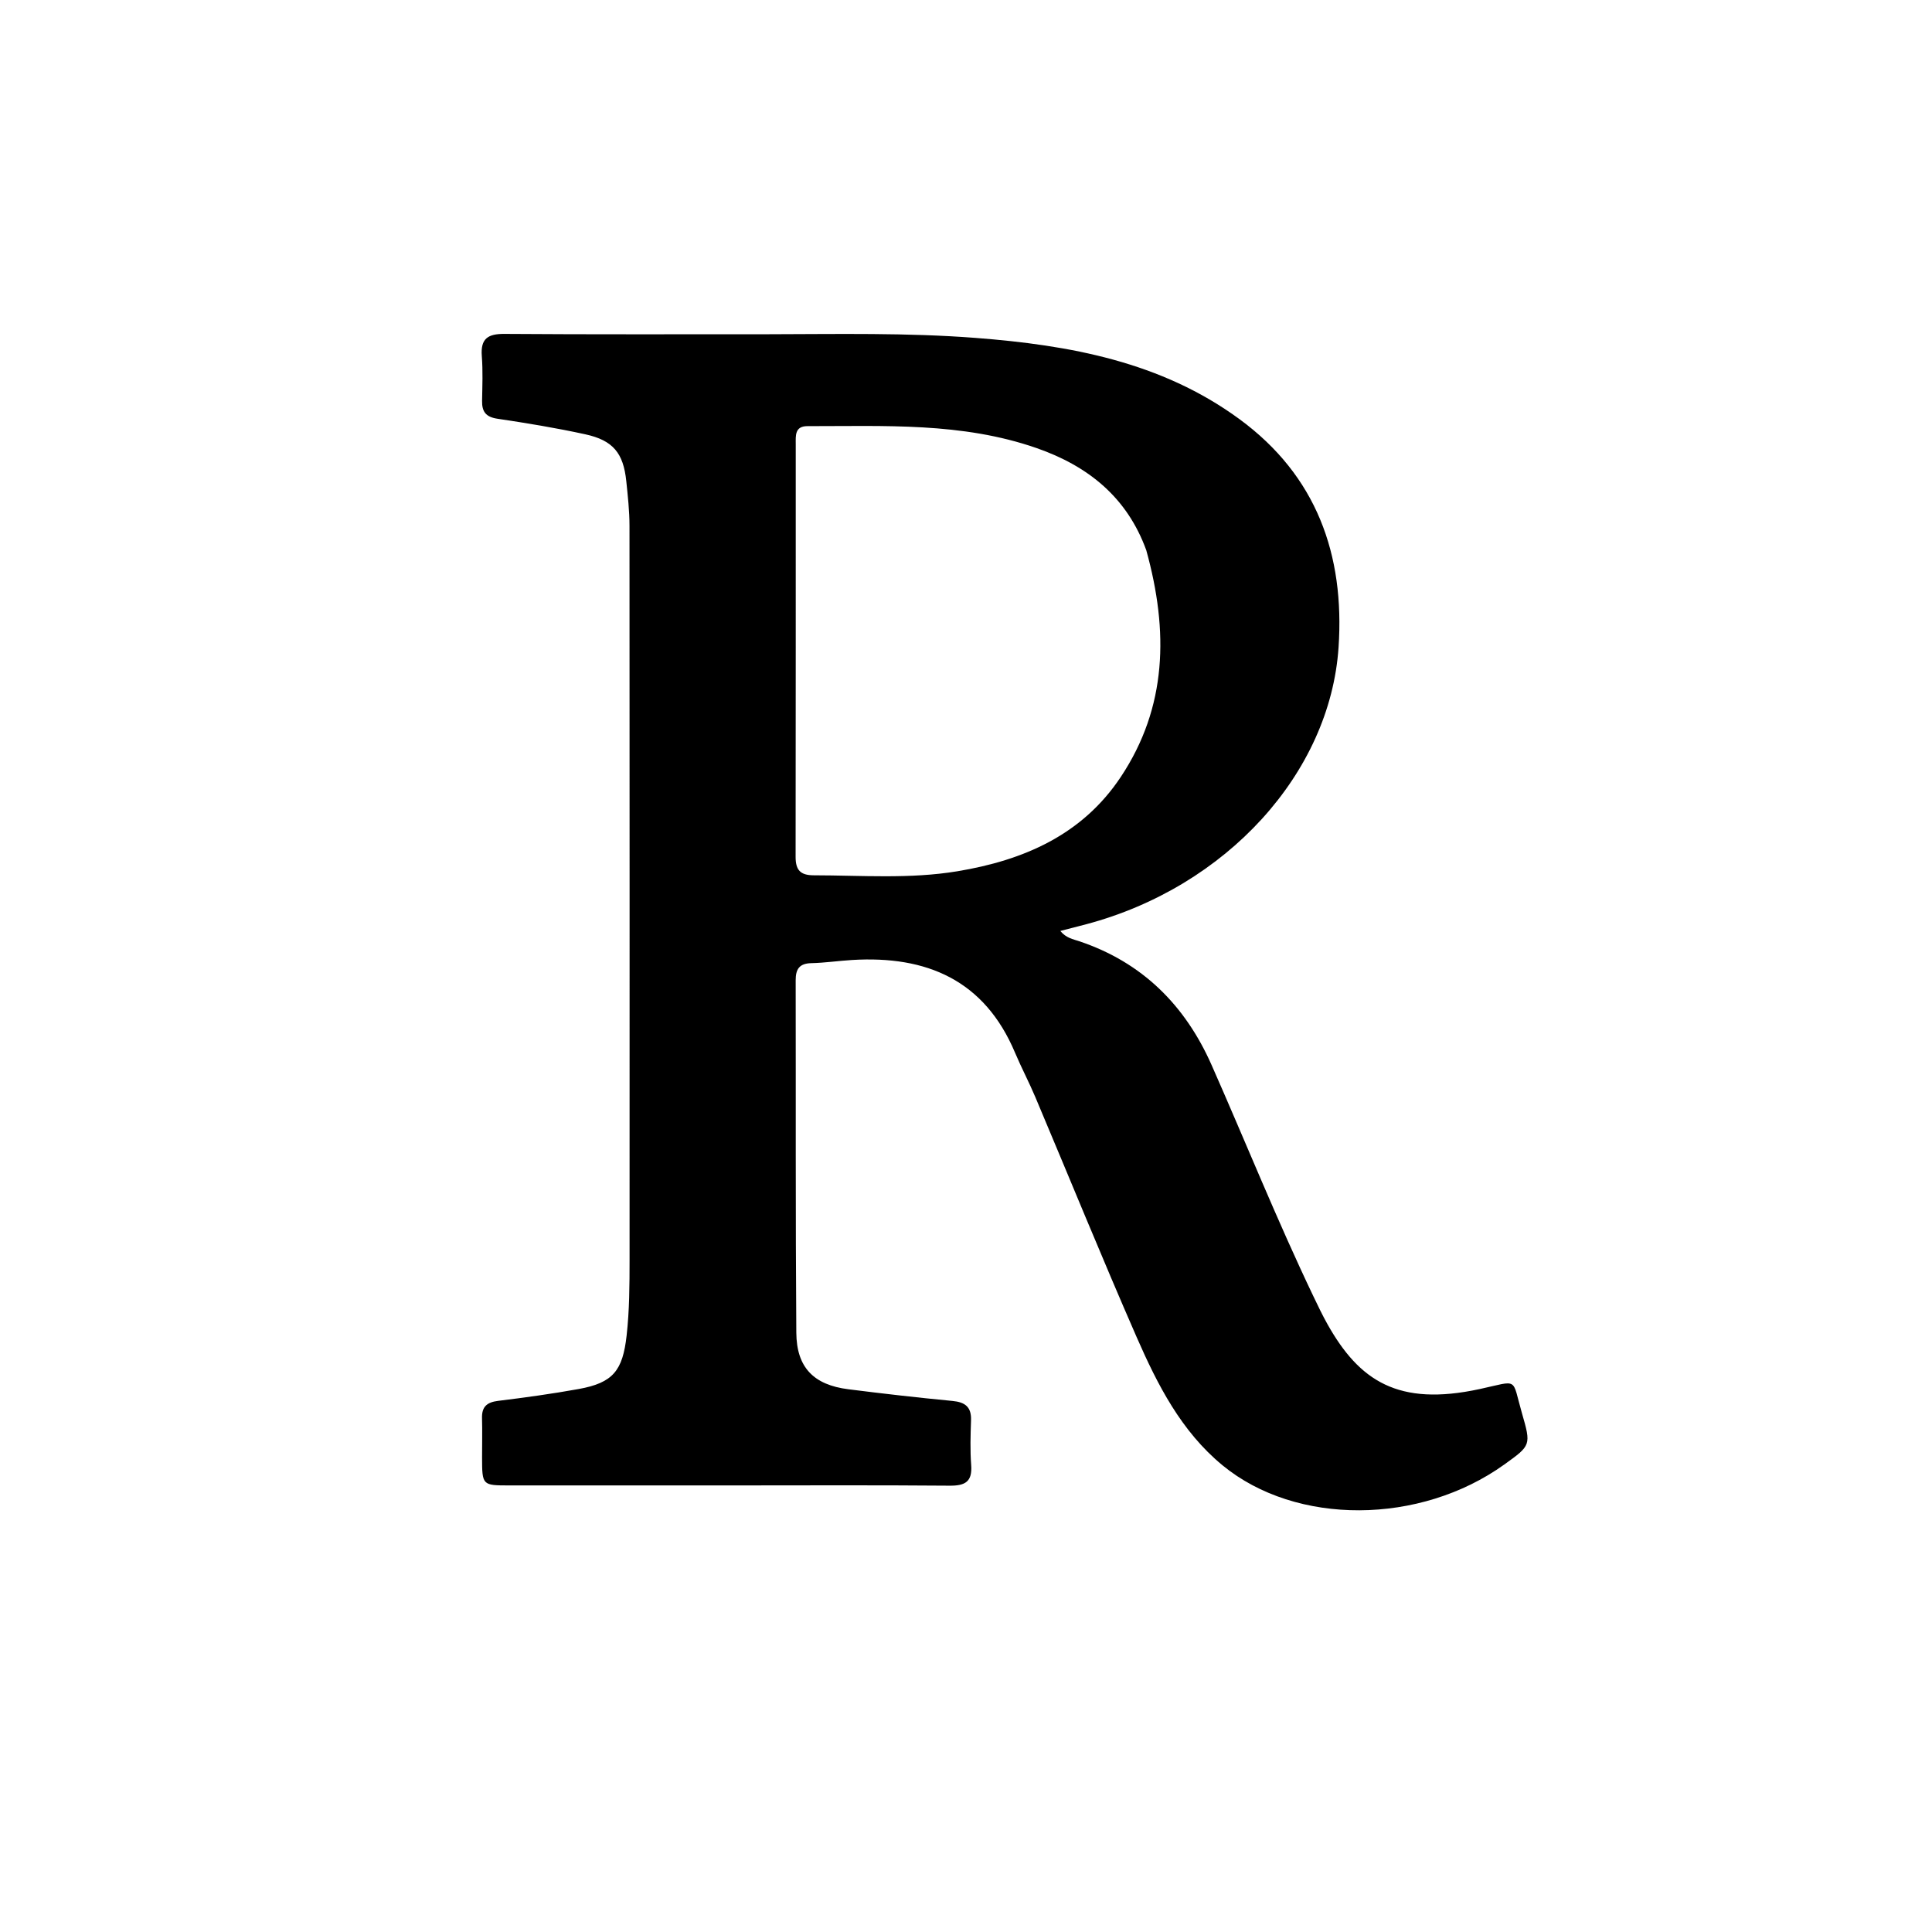 <svg version="1.1" id="Layer_1" xmlns="http://www.w3.org/2000/svg" xmlns:xlink="http://www.w3.org/1999/xlink" x="0px" y="0px"
	 width="100%" viewBox="0 0 496 496" enable-background="new 0 0 496 496" xml:space="preserve">
<path fill="#000000" opacity="1" stroke="none" 
	d="
M197,85.81 
	C215.157,85.778 232.834,85.395 250.452,86.749 
	C274.575,88.604 298.117,92.859 318.228,107.62 
	C337.995,122.129 345.253,142.407 343.645,166.214 
	C341.467,198.467 314.925,227.683 278.889,237.275 
	C276.824,237.825 274.752,238.346 272.215,239.002 
	C273.687,240.824 275.496,241.116 277.094,241.652 
	C293.264,247.079 304.257,258.062 311.059,273.441 
	C319.813,293.235 327.872,313.336 337.22,332.869 
	C338.37,335.272 339.52,337.683 340.825,340.003 
	C348.97,354.476 358.938,361.15 379.895,356.606 
	C390.027,354.409 388.058,353.538 390.718,362.77 
	C393.096,371.026 393.07,371.048 386.209,375.973 
	C364.572,391.506 332.764,391.733 313.862,376.193 
	C303.27,367.486 297.157,355.491 291.805,343.264 
	C282.862,322.827 274.458,302.155 265.777,281.603 
	C264.159,277.772 262.201,274.083 260.586,270.25 
	C252.721,251.585 237.853,245.291 218.743,246.458 
	C215.252,246.671 211.773,247.193 208.282,247.27 
	C205.204,247.339 204.268,248.827 204.274,251.658 
	C204.332,281.82 204.217,311.982 204.437,342.142 
	C204.503,351.095 208.918,355.537 217.774,356.659 
	C226.68,357.788 235.602,358.808 244.538,359.664 
	C247.797,359.976 249.404,361.216 249.291,364.621 
	C249.164,368.449 249.039,372.303 249.328,376.113 
	C249.654,380.399 247.799,381.449 243.797,381.416 
	C224.635,381.257 205.47,381.352 186.307,381.354 
	C167.81,381.356 149.313,381.359 130.816,381.353 
	C123.78,381.351 123.775,381.34 123.761,374.084 
	C123.754,370.751 123.846,367.416 123.748,364.086 
	C123.663,361.167 124.988,359.998 127.852,359.646 
	C134.776,358.795 141.697,357.841 148.561,356.602 
	C157.419,355.002 159.86,351.853 160.87,342.893 
	C161.601,336.406 161.628,329.933 161.629,323.438 
	C161.632,260.615 161.654,197.792 161.609,134.969 
	C161.606,131.154 161.18,127.329 160.786,123.526 
	C160.042,116.326 157.404,113.058 150.272,111.501 
	C142.811,109.872 135.257,108.622 127.7,107.501 
	C124.726,107.06 123.715,105.684 123.764,102.906 
	C123.833,99.075 123.988,95.224 123.694,91.413 
	C123.348,86.94 125.24,85.691 129.513,85.722 
	C151.841,85.884 174.171,85.805 197,85.81 
M294.283,141.261 
	C289.359,127.703 279.388,119.645 266.084,115.022 
	C246.925,108.364 227.066,109.43 207.296,109.401 
	C203.991,109.396 204.291,111.898 204.29,114.036 
	C204.279,149.339 204.316,184.642 204.256,219.946 
	C204.25,223.327 205.422,224.71 208.905,224.714 
	C221.208,224.729 233.534,225.708 245.777,223.68 
	C262.788,220.863 277.829,214.361 287.729,199.476 
	C299.638,181.572 300.044,162.075 294.283,141.261 
z"/>
</svg>